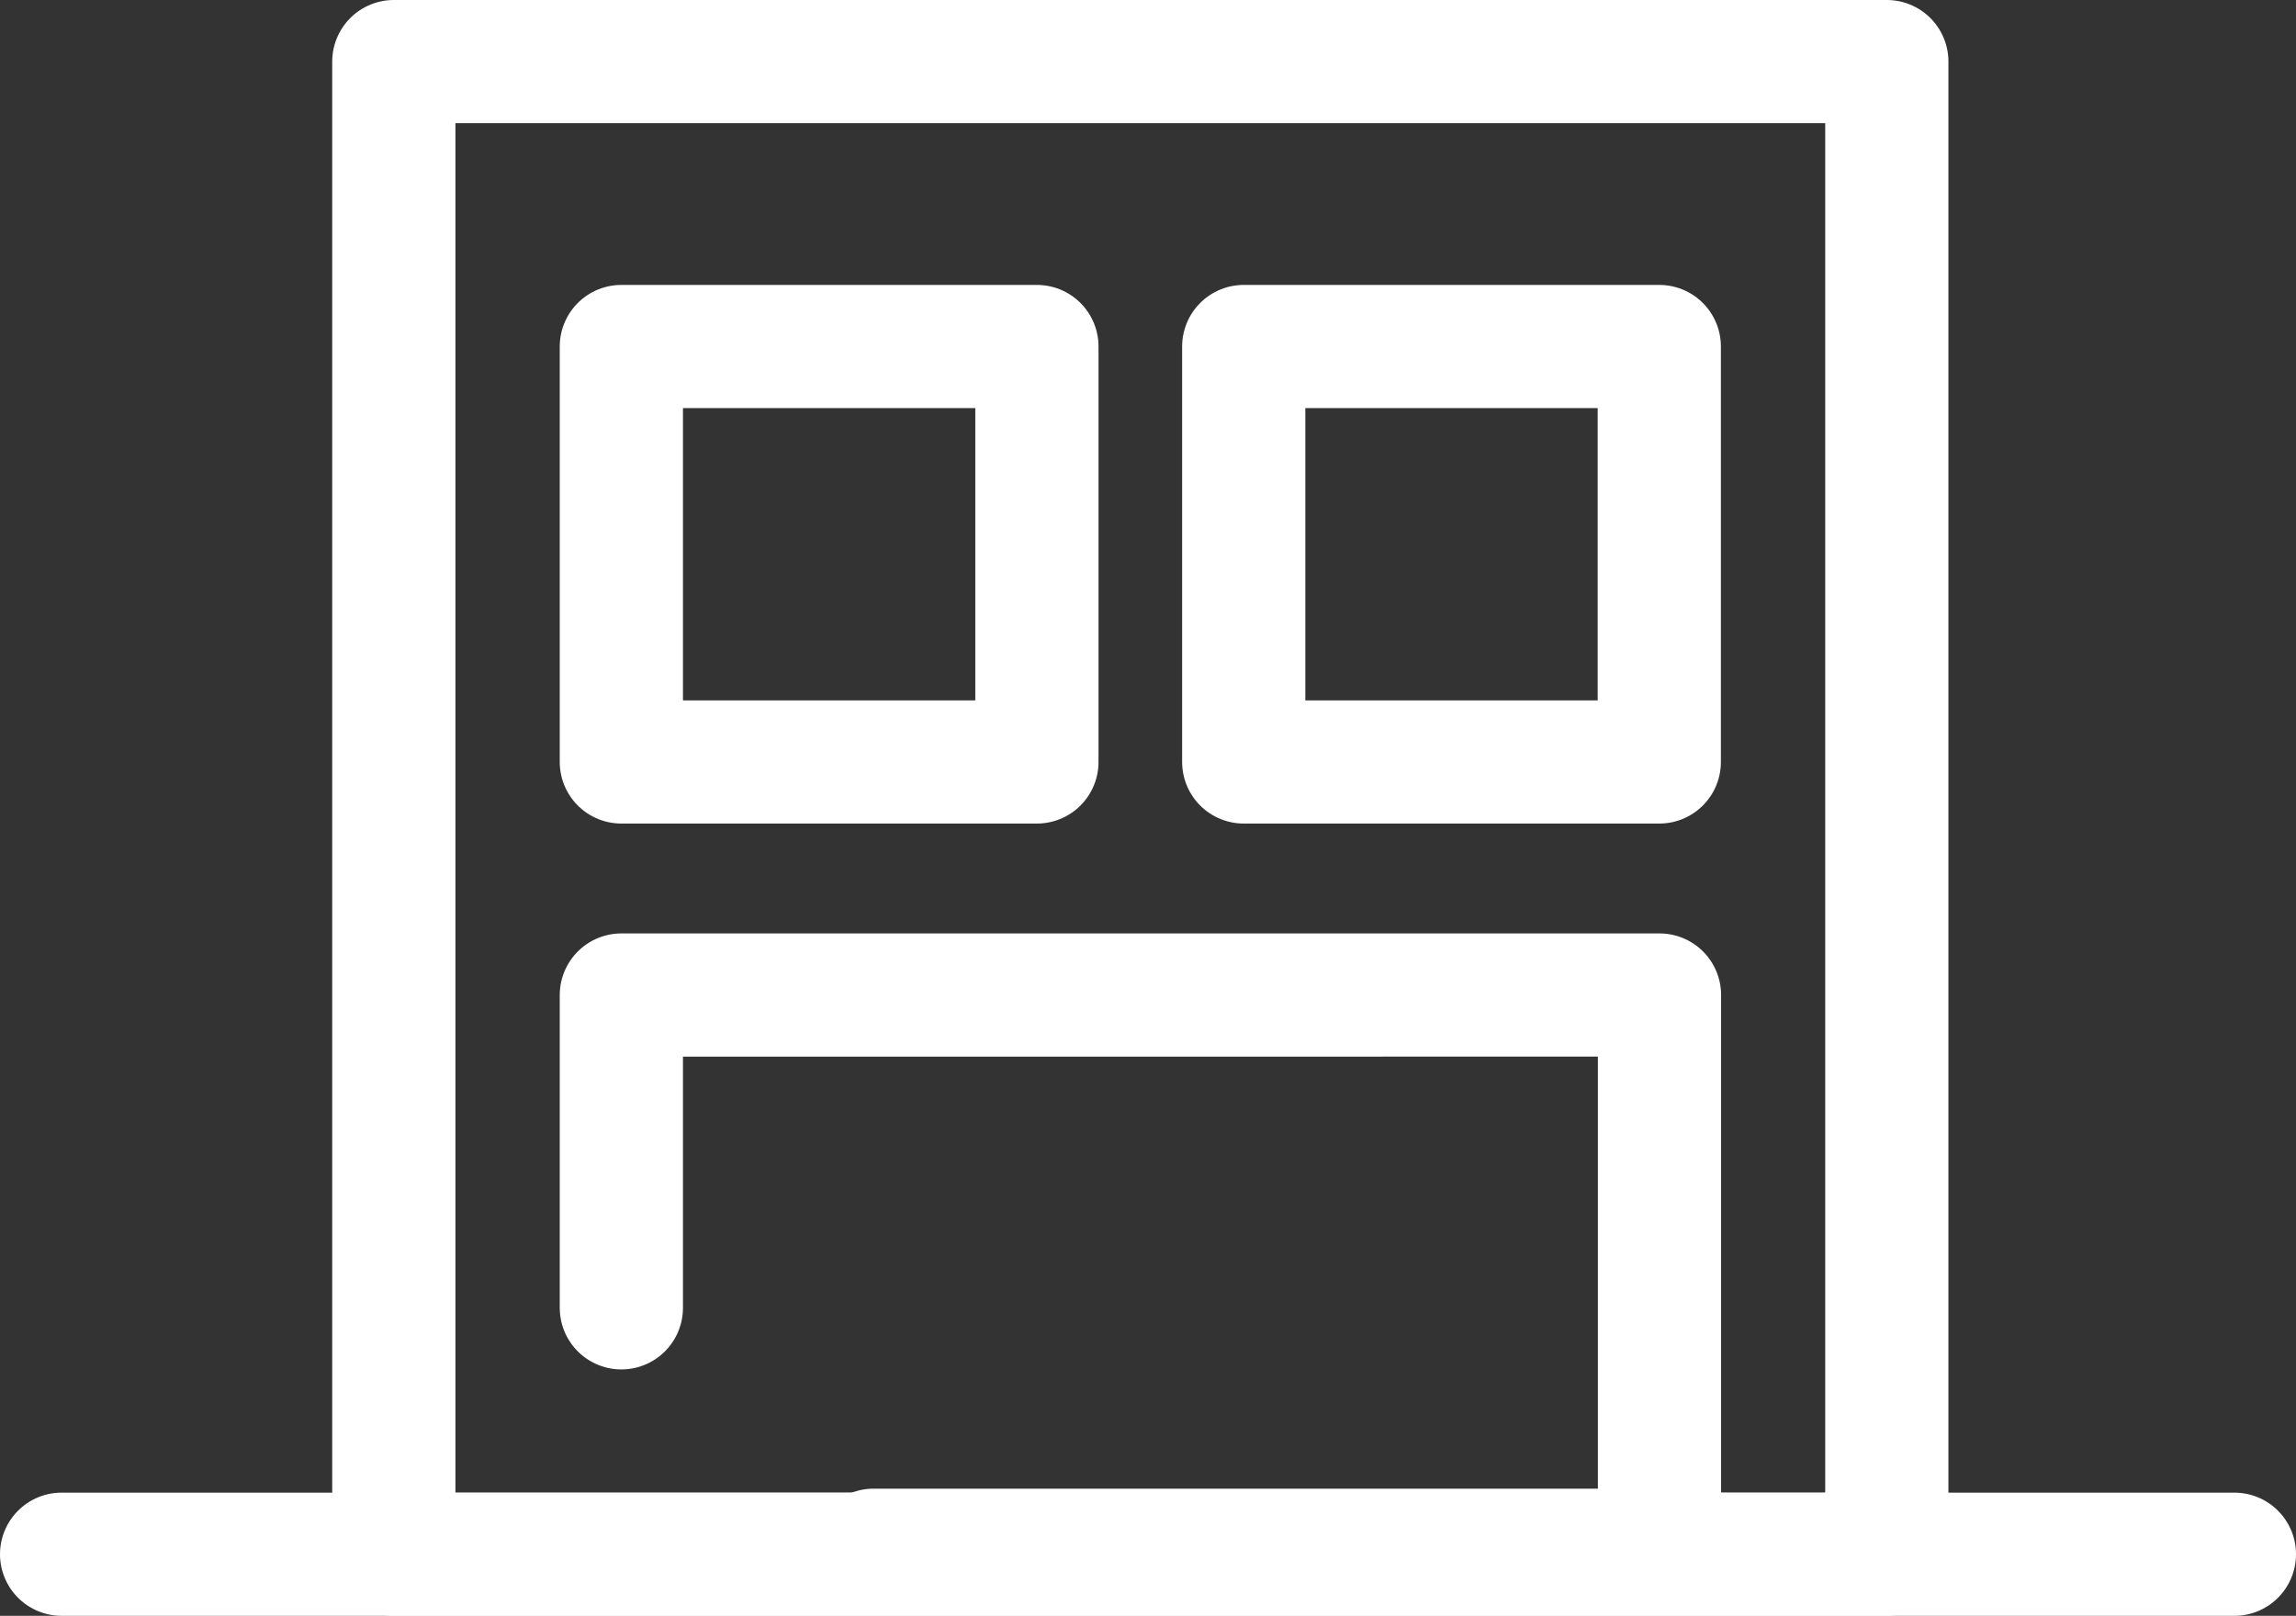 <svg xmlns="http://www.w3.org/2000/svg" width="55.904" height="39.352" viewBox="0 0 55.904 39.352"><rect x="0" y="0" width="55.904" height="39.352" fill="#333333" stroke="none"/><g transform="translate(-6590.594 -8428.577)"><rect width="36.352" height="36.352" transform="translate(6600.183 8430.077)" fill="none" stroke="#fff" stroke-linejoin="round" stroke-width="3"/><rect width="10.118" height="10.118" transform="translate(6605.723 8437.016)" fill="none" stroke="#fff" stroke-linejoin="round" stroke-width="3"/><rect width="10.118" height="10.118" transform="translate(6620.877 8437.016)" fill="none" stroke="#fff" stroke-linejoin="round" stroke-width="3"/><path d="M6605.723,8460.428v-7.618H6631v13.522h-19.135" fill="none" stroke="#fff" stroke-linecap="round" stroke-linejoin="round" stroke-width="3"/><line x2="52.904" transform="translate(6592.094 8466.429)" fill="none" stroke="#fff" stroke-linecap="round" stroke-linejoin="round" stroke-width="3"/></g></svg>